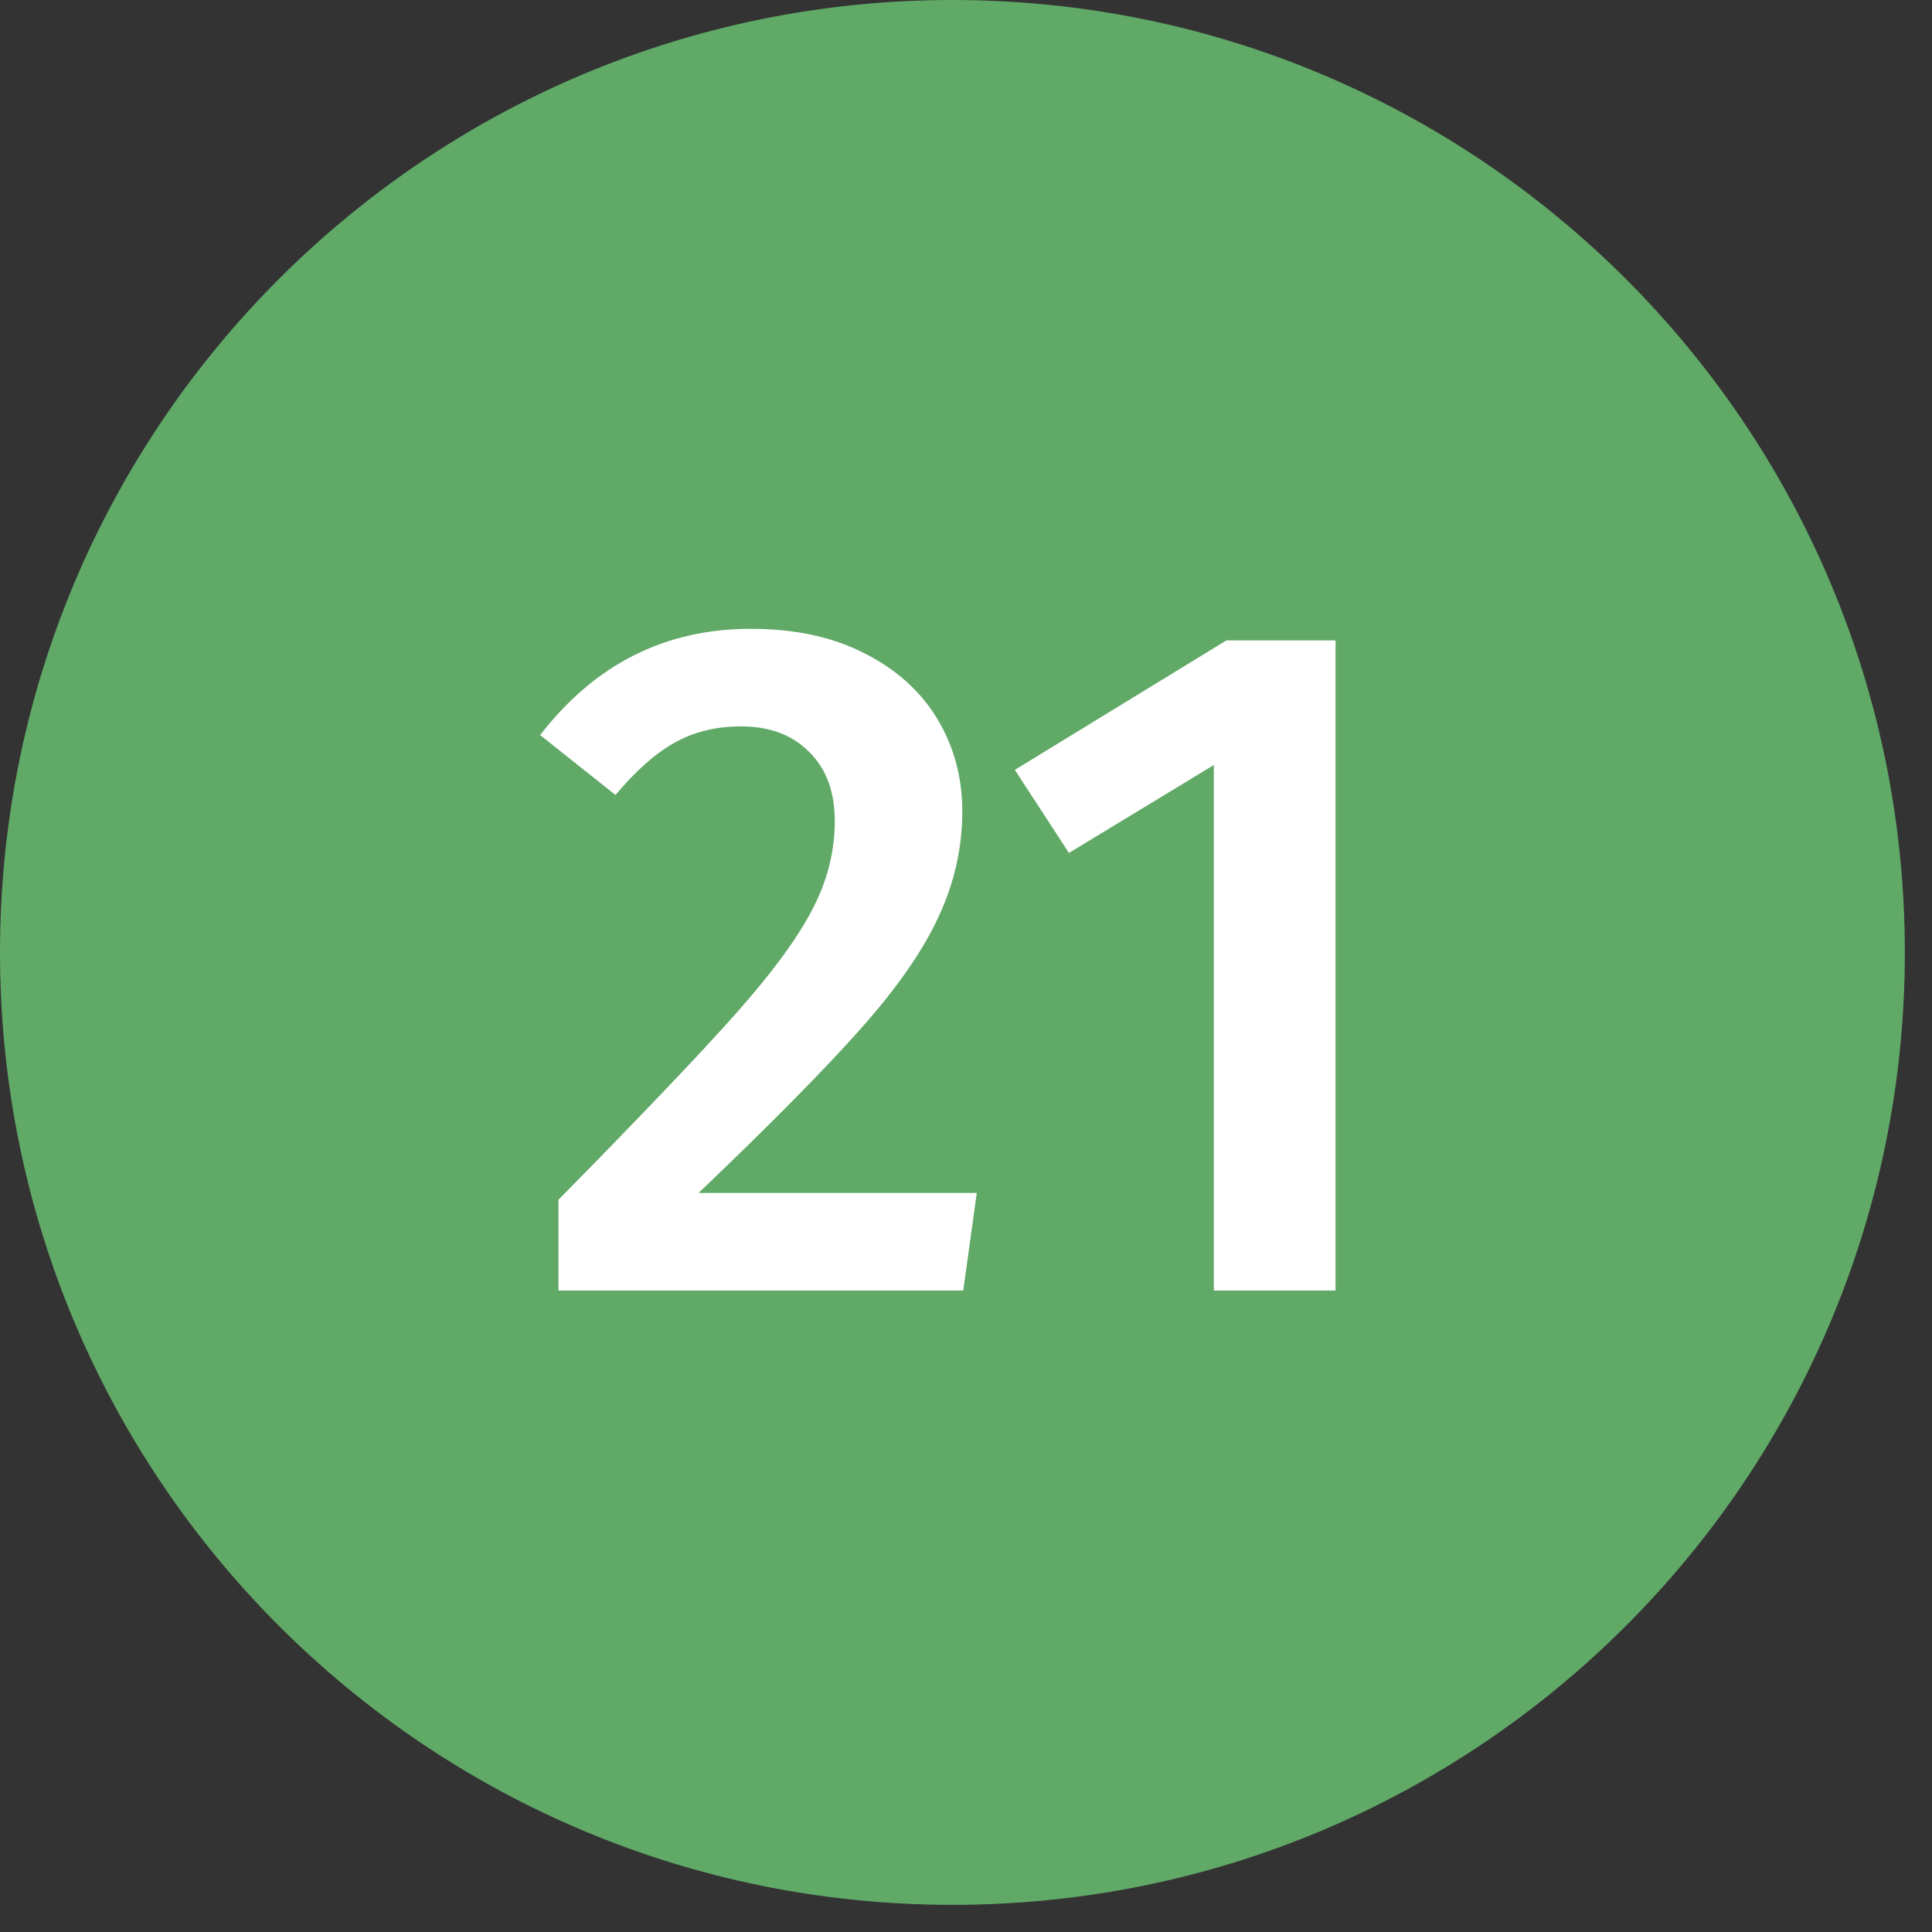 <svg width="40" height="40" viewBox="0 0 40 40" fill="none" xmlns="http://www.w3.org/2000/svg">
<rect x="0" y="0" width="40" height="40" fill="#333333" stroke="none"/>
<path d="M39.438 19.719C39.438 30.609 30.609 39.438 19.719 39.438C8.828 39.438 0 30.609 0 19.719C0 8.828 8.828 0 19.719 0C30.609 0 39.438 8.828 39.438 19.719Z" fill="#60A967"/>
<path d="M15.543 13.019C16.45 13.019 17.23 13.185 17.883 13.519C18.549 13.852 19.056 14.305 19.403 14.879C19.75 15.452 19.923 16.092 19.923 16.799C19.923 17.559 19.756 18.292 19.423 18.999C19.103 19.692 18.563 20.465 17.803 21.319C17.043 22.172 15.93 23.299 14.463 24.699H20.223L19.943 26.719H11.563V24.839C13.27 23.105 14.489 21.825 15.223 20.999C15.97 20.159 16.496 19.445 16.803 18.859C17.123 18.259 17.283 17.639 17.283 16.999C17.283 16.385 17.103 15.905 16.743 15.559C16.396 15.212 15.93 15.039 15.343 15.039C14.823 15.039 14.363 15.152 13.963 15.379C13.576 15.592 13.169 15.952 12.743 16.459L11.183 15.219C12.316 13.752 13.77 13.019 15.543 13.019Z" fill="white"/>
<path d="M27.651 13.259V26.719H25.131V15.839L22.131 17.659L21.011 15.939L25.391 13.259H27.651Z" fill="white"/>
</svg>
